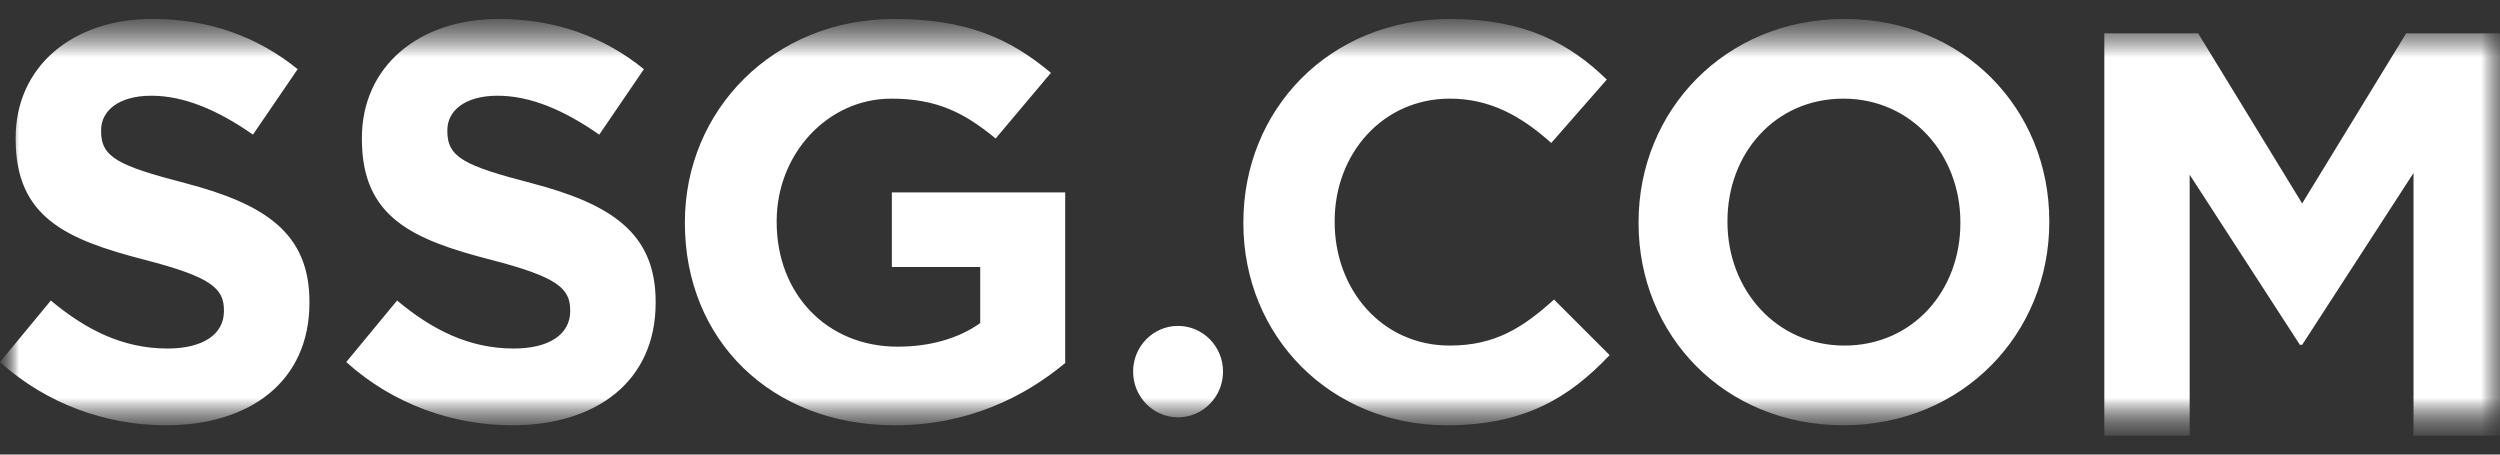 <svg xmlns="http://www.w3.org/2000/svg" fill="none" viewBox="0 0 66 12" height="12" width="66">
<rect x="0" y="0" width="66" height="12" fill="#333333" stroke="none"/>
<g id="Group">
<g id="Clip path group">
<mask height="12" width="67" y="0" x="0" maskUnits="userSpaceOnUse" style="mask-type:luminance" id="mask0_1624_74529">
<g id="b">
<path fill="white" d="M0 0.397H66.439V11.501H0V0.397Z" id="Vector"></path>
</g>
</mask>
<g mask="url(#mask0_1624_74529)">
<g id="Group_2">
<g id="Clip path group_2">
<mask height="12" width="67" y="0" x="0" maskUnits="userSpaceOnUse" style="mask-type:luminance" id="mask1_1624_74529">
<g id="c">
<path fill="white" d="M0 0.397H66.439V11.501H0V0.397Z" id="Vector_2"></path>
</g>
</mask>
<g mask="url(#mask1_1624_74529)">
<g id="Group_3">
<g id="Clip path group_3">
<mask height="12" width="67" y="0" x="0" maskUnits="userSpaceOnUse" style="mask-type:luminance" id="mask2_1624_74529">
<g id="d">
<path fill="white" d="M0 0.397H66.439V11.501H0V0.397Z" id="Vector_3"></path>
</g>
</mask>
<g mask="url(#mask2_1624_74529)">
<g id="Group_4">
<path fill="white" d="M0 9.558L1.342 7.934C2.271 8.709 3.243 9.201 4.423 9.201C5.352 9.201 5.912 8.829 5.912 8.217V8.187C5.912 7.607 5.558 7.309 3.833 6.862C1.754 6.326 0.413 5.744 0.413 3.673V3.644C0.413 1.752 1.917 0.5 4.025 0.5C5.529 0.5 6.812 0.977 7.858 1.826L6.678 3.554C5.764 2.914 4.866 2.527 3.996 2.527C3.126 2.527 2.669 2.929 2.669 3.435V3.465C2.669 4.15 3.112 4.374 4.896 4.836C6.989 5.387 8.169 6.147 8.169 7.964V7.994C8.169 10.065 6.605 11.227 4.38 11.227C2.817 11.227 1.239 10.675 0 9.558M9.141 9.558L10.483 7.934C11.412 8.709 12.384 9.201 13.564 9.201C14.493 9.201 15.053 8.829 15.053 8.217V8.187C15.053 7.607 14.699 7.309 12.975 6.862C10.895 6.326 9.554 5.744 9.554 3.673V3.644C9.554 1.752 11.058 0.5 13.166 0.5C14.67 0.5 15.953 0.977 16.999 1.826L15.82 3.555C14.905 2.914 14.007 2.527 13.137 2.527C12.267 2.527 11.81 2.929 11.81 3.435V3.465C11.81 4.15 12.252 4.374 14.036 4.836C16.13 5.387 17.309 6.147 17.309 7.964V7.994C17.309 10.065 15.746 11.227 13.52 11.227C11.957 11.227 10.379 10.675 9.141 9.558ZM32.288 9.81C32.288 10.476 31.756 11.017 31.1 11.017C30.445 11.017 29.914 10.476 29.914 9.81C29.914 9.144 30.445 8.604 31.1 8.604C31.756 8.604 32.288 9.144 32.288 9.81ZM18.081 5.893V5.864C18.081 2.916 20.414 0.501 23.605 0.501C25.502 0.501 26.646 1.004 27.745 1.923L26.285 3.656C25.472 2.989 24.75 2.604 23.53 2.604C21.844 2.604 20.504 4.071 20.504 5.833V5.863C20.504 7.759 21.829 9.152 23.696 9.152C24.538 9.152 25.291 8.945 25.878 8.53V7.048H23.545V5.079H28.121V9.583C27.038 10.486 25.547 11.227 23.62 11.227C20.339 11.227 18.081 8.96 18.081 5.893ZM32.825 5.893V5.864C32.825 2.916 35.07 0.501 38.288 0.501C40.264 0.501 41.446 1.153 42.419 2.101L40.953 3.774C40.144 3.049 39.321 2.604 38.273 2.604C36.507 2.604 35.235 4.056 35.235 5.834V5.864C35.235 7.641 36.477 9.123 38.273 9.123C39.471 9.123 40.204 8.649 41.027 7.908L42.494 9.375C41.416 10.516 40.219 11.227 38.198 11.227C35.115 11.227 32.825 8.871 32.825 5.893ZM51.754 5.893V5.864C51.754 4.086 50.472 2.604 48.665 2.604C46.858 2.604 45.605 4.056 45.605 5.834V5.864C45.605 7.641 46.887 9.123 48.694 9.123C50.501 9.123 51.754 7.67 51.754 5.893ZM43.258 5.893V5.864C43.258 2.916 45.546 0.5 48.694 0.5C51.842 0.5 54.101 2.886 54.101 5.834V5.864C54.101 8.812 51.812 11.227 48.666 11.227C45.517 11.227 43.258 8.842 43.258 5.893ZM55.554 0.88H58.031L60.777 5.371L63.523 0.88H66V11.5H63.717V4.567L60.777 9.103H60.717L57.807 4.612V11.5H55.554L55.554 0.88Z" clip-rule="evenodd" fill-rule="evenodd" id="Vector_4"></path>
</g>
</g>
</g>
</g>
</g>
</g>
</g>
</g>
</g>
</g>
</svg>
